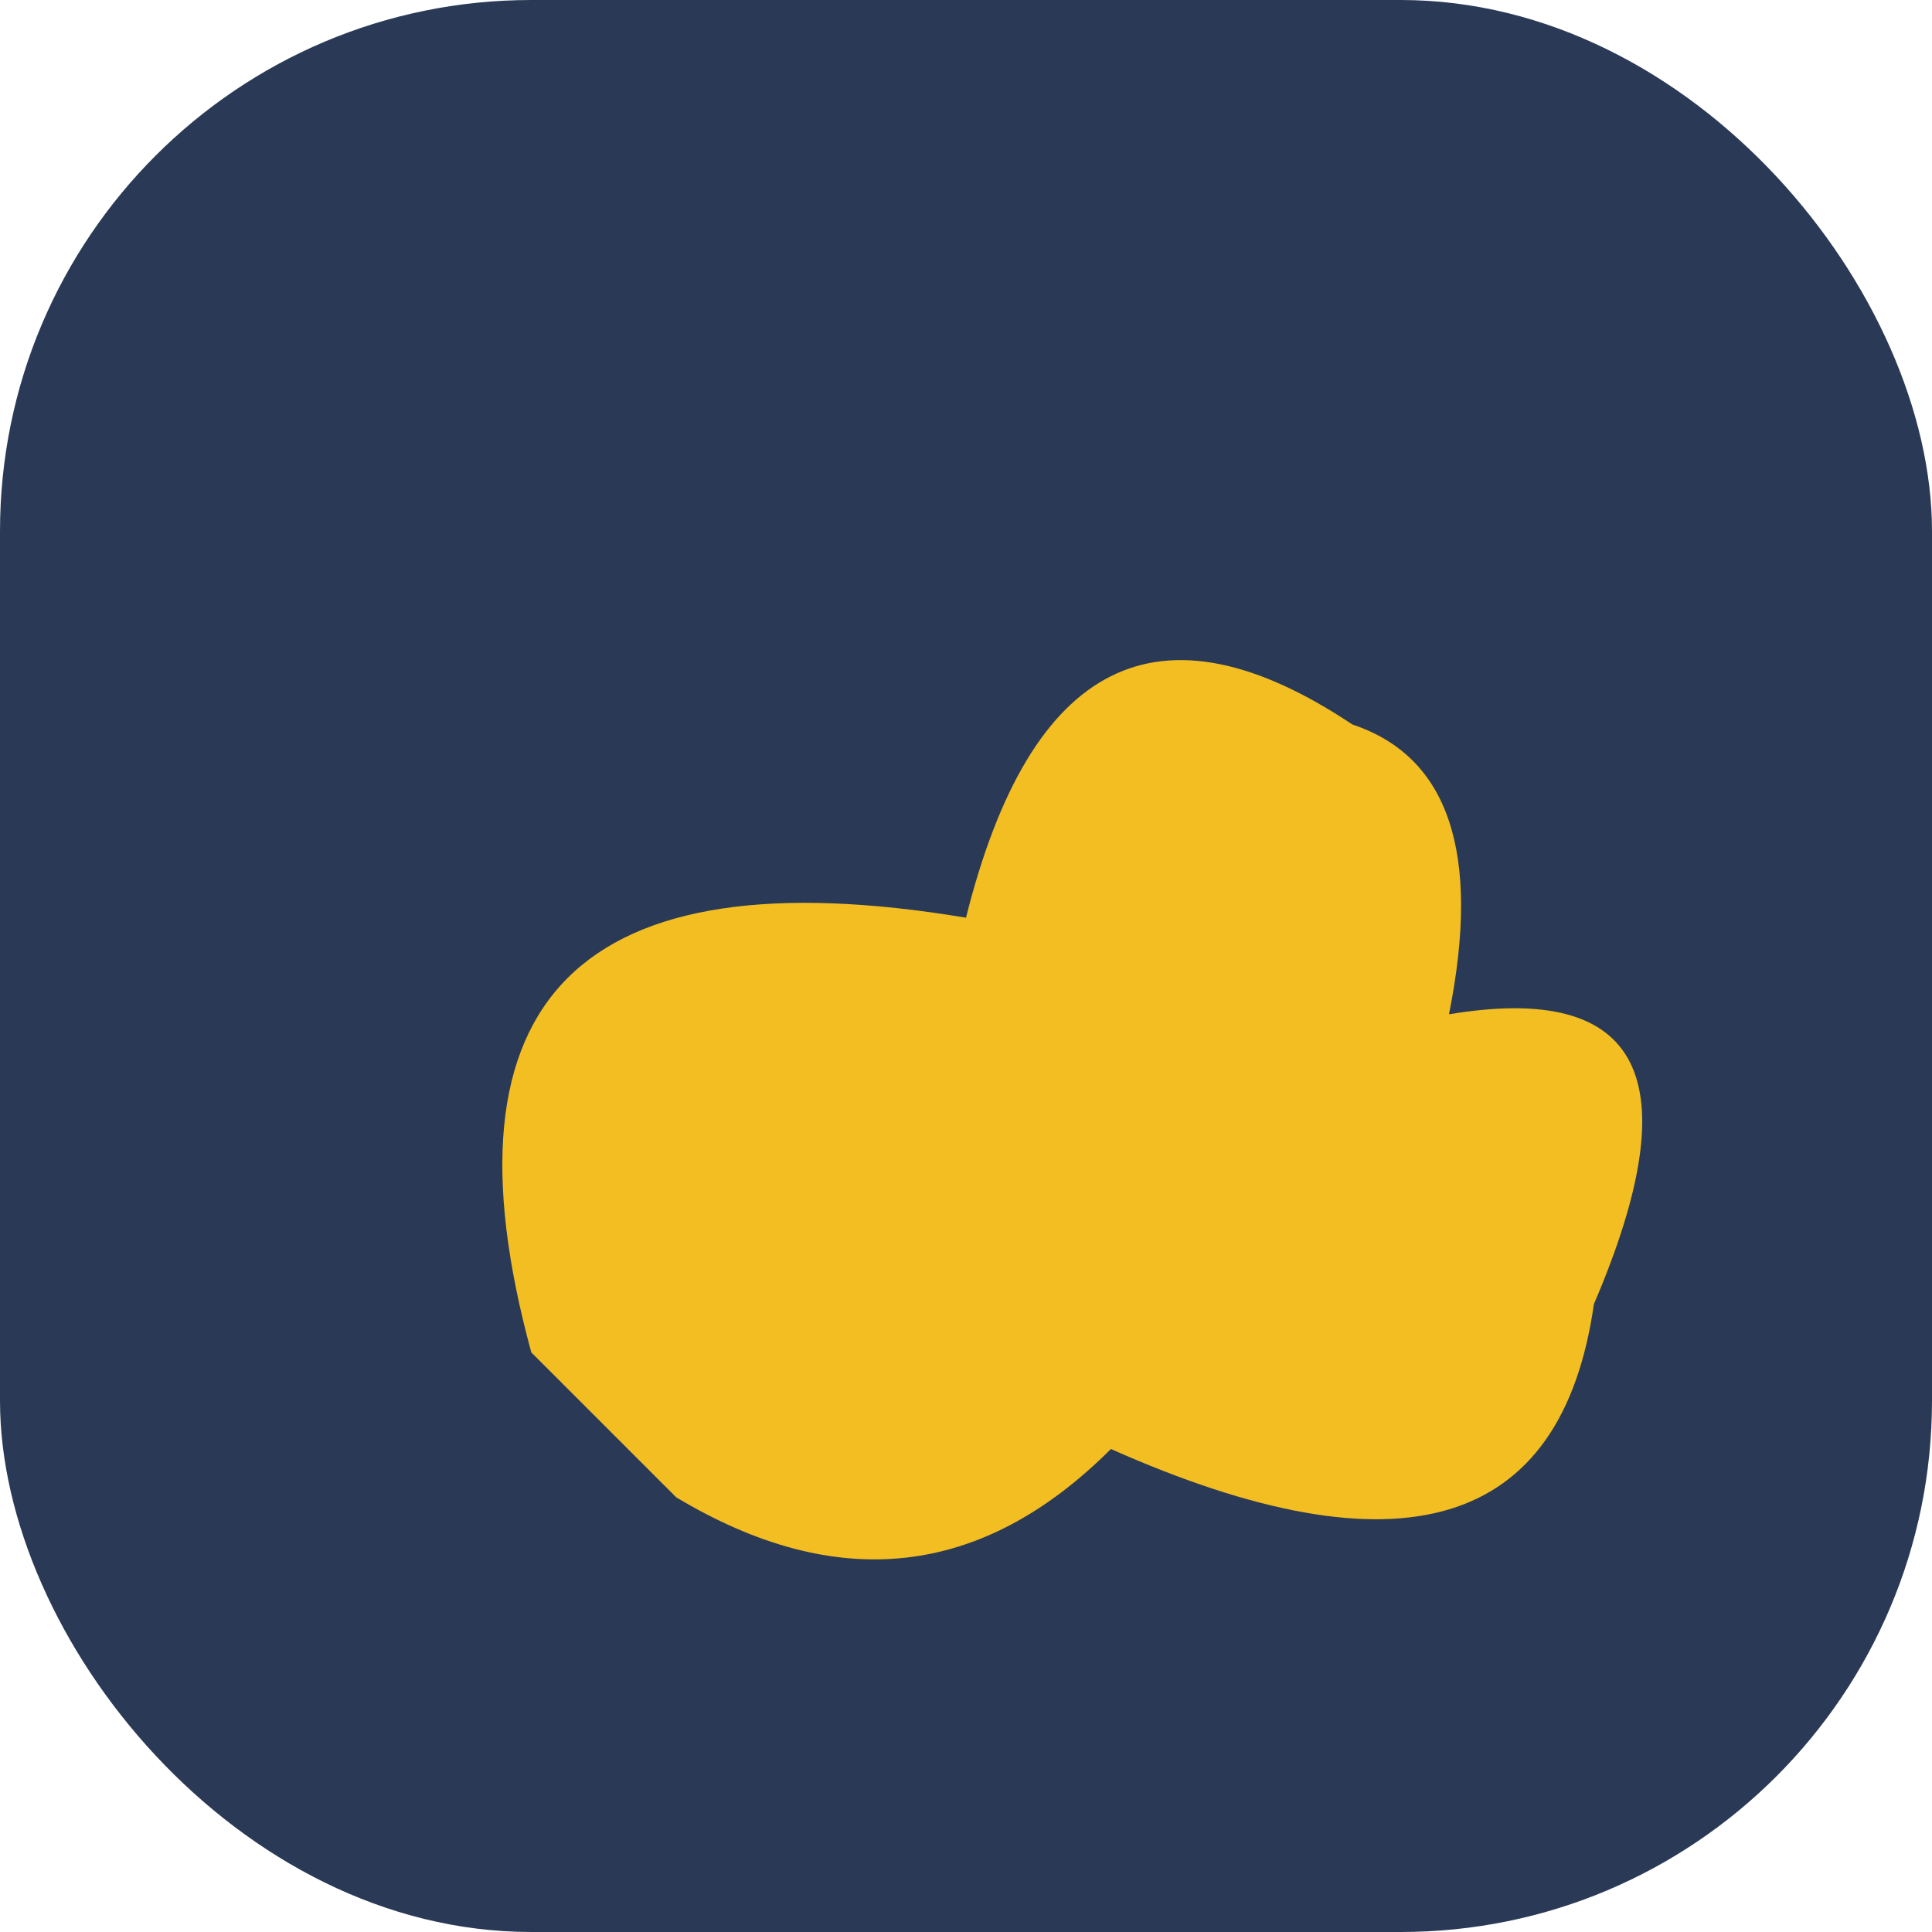 <?xml version="1.0" encoding="UTF-8"?>
<svg xmlns="http://www.w3.org/2000/svg" width="40" height="40" viewBox="0 0 40 40"><rect width="40" height="40" rx="11" fill="#2A3A56"/><path d="M11 28Q8 17 20 19Q22 11 28 15Q31 16 30 21Q36 20 33 27Q32 34 23 30Q19 34 14 31Z" fill="#F2BE22"/></svg>